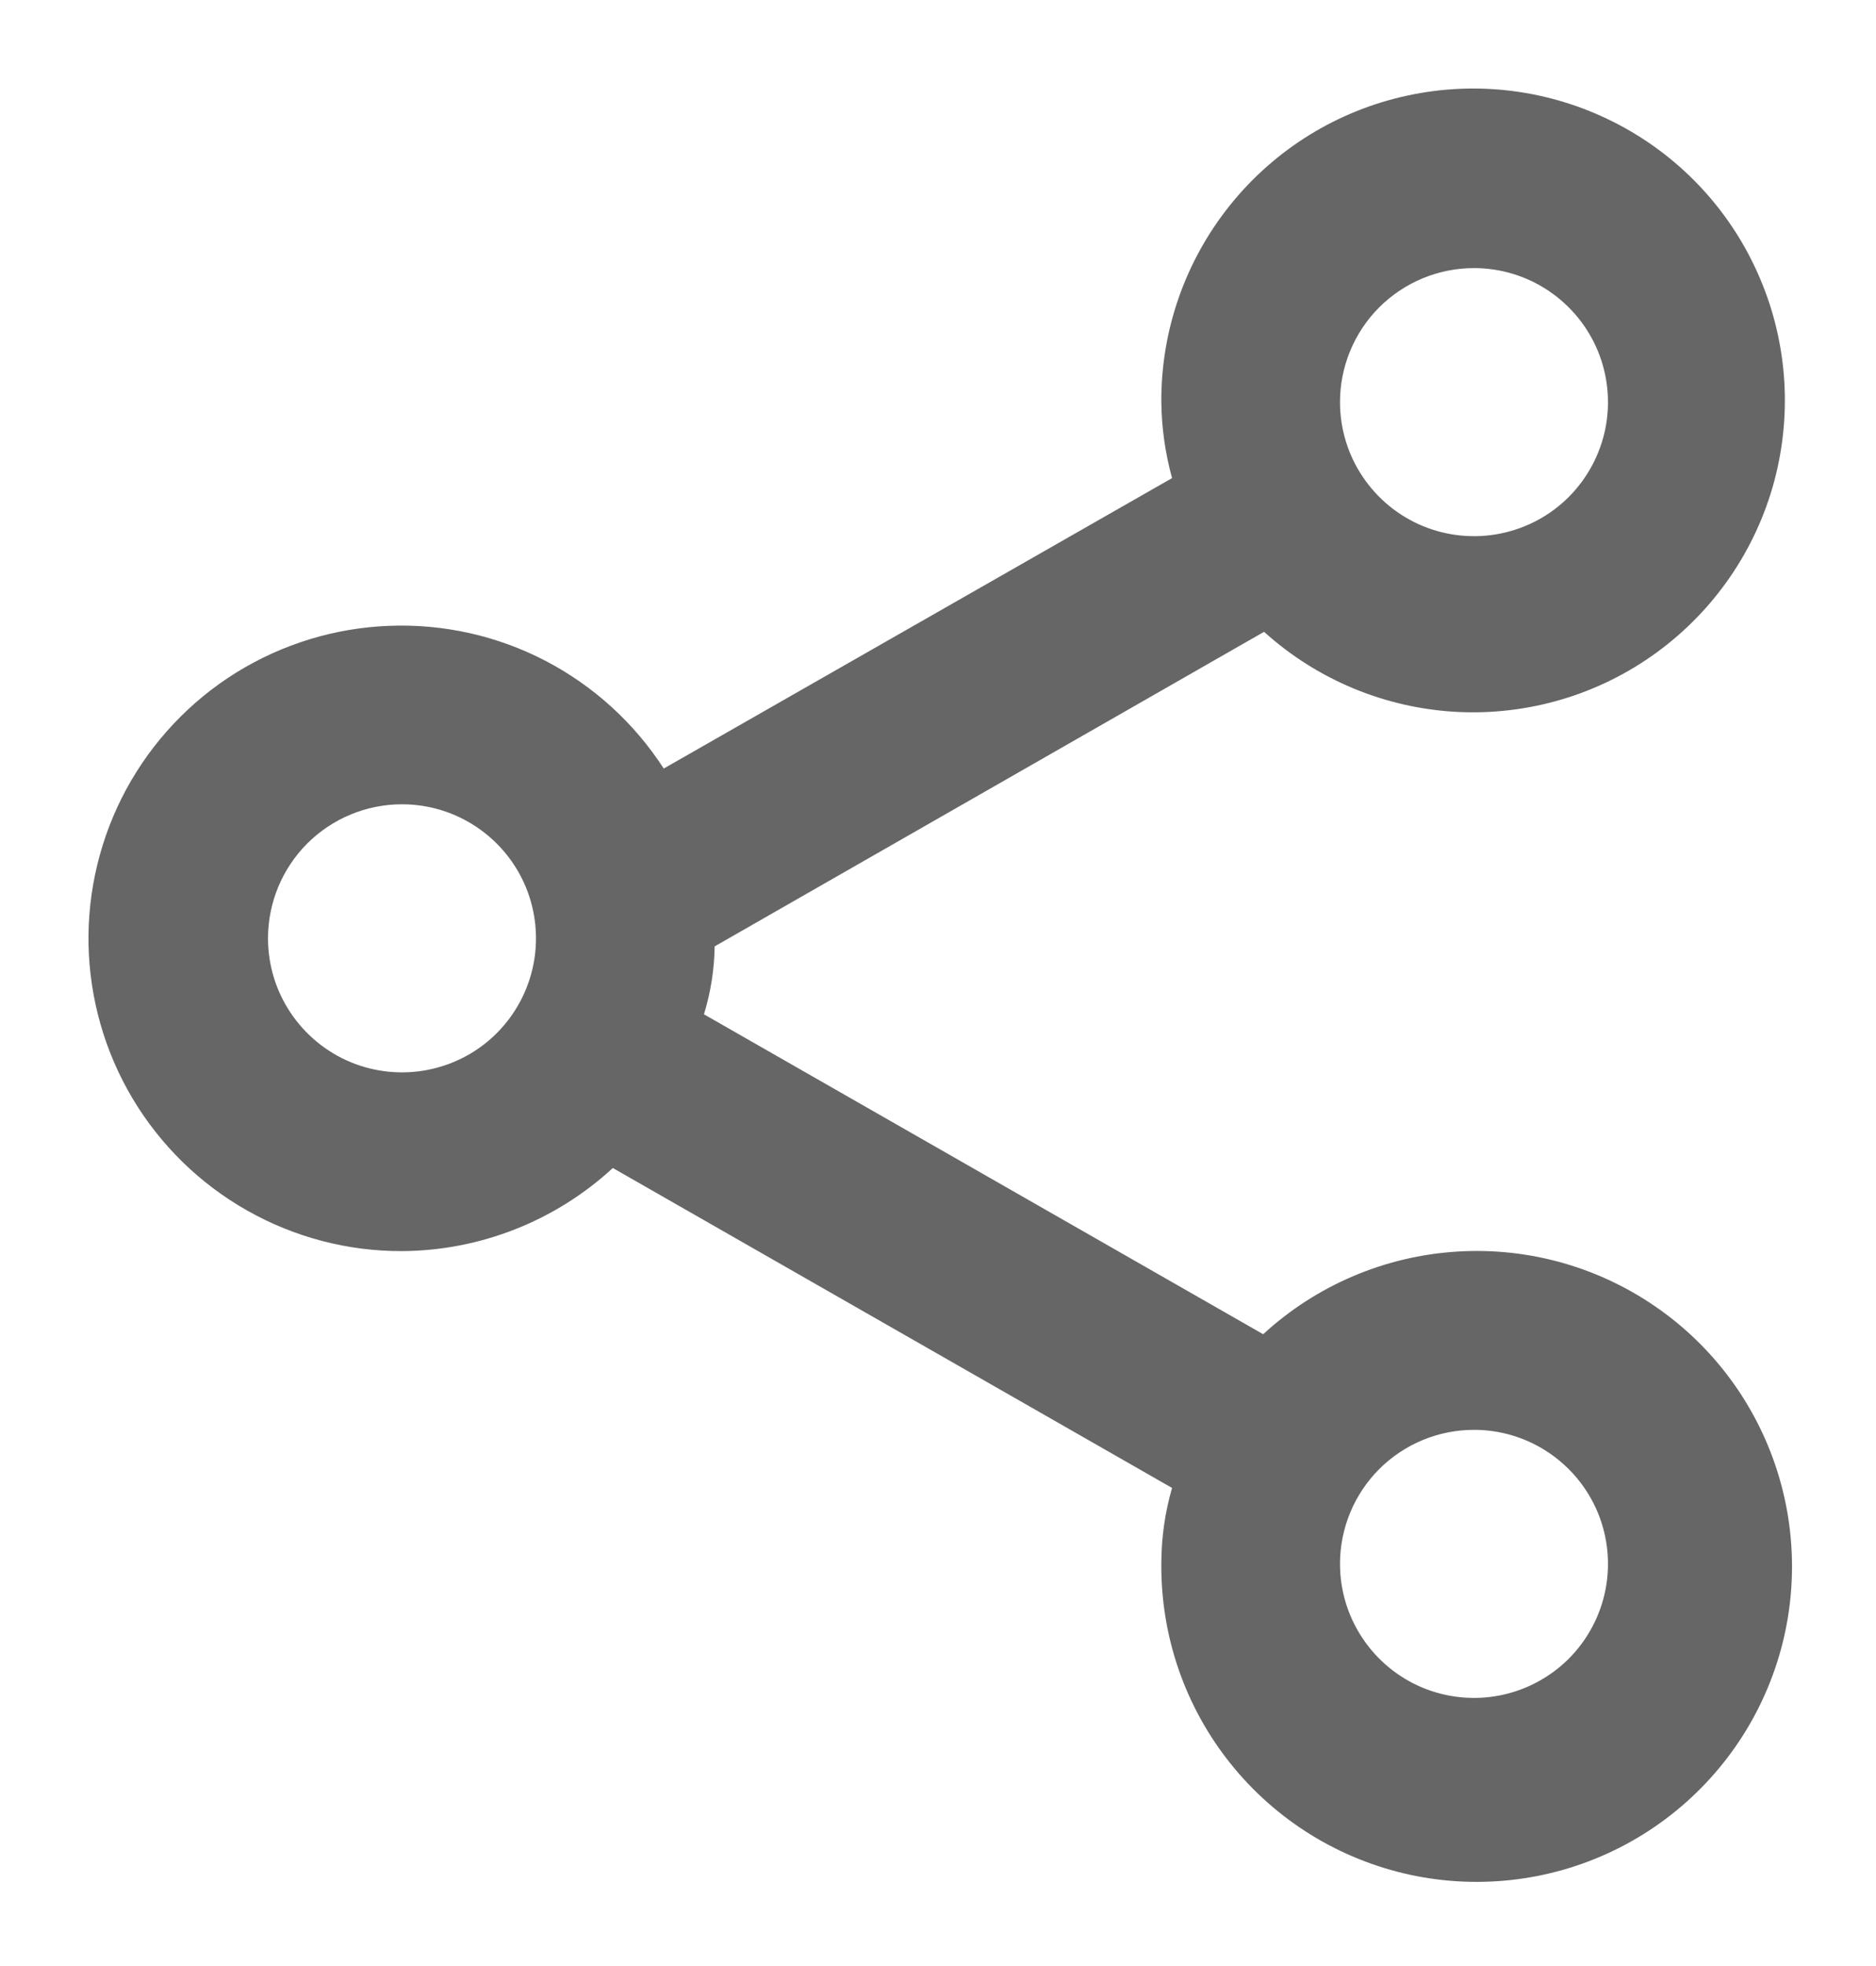 <svg width="21" height="22" viewBox="0 0 21 22" fill="none" xmlns="http://www.w3.org/2000/svg">
<path d="M4.5 14C5.375 13.995 6.217 13.663 6.86 13.07L13.12 16.65C13.04 16.926 13 17.212 13 17.5C12.994 18.312 13.267 19.101 13.774 19.734C14.281 20.368 14.991 20.807 15.785 20.979C16.578 21.15 17.406 21.043 18.13 20.675C18.853 20.307 19.428 19.701 19.757 18.959C20.086 18.218 20.149 17.385 19.936 16.602C19.723 15.819 19.247 15.133 18.587 14.66C17.928 14.187 17.126 13.955 16.316 14.005C15.506 14.054 14.737 14.381 14.14 14.93L7.88 11.35C7.956 11.104 7.996 10.848 8 10.59L14.15 7.07C14.744 7.607 15.505 7.923 16.304 7.966C17.104 8.008 17.894 7.775 18.541 7.304C19.189 6.833 19.655 6.154 19.862 5.381C20.068 4.607 20.003 3.786 19.675 3.055C19.349 2.324 18.78 1.728 18.066 1.367C17.351 1.005 16.534 0.9 15.752 1.07C14.969 1.239 14.269 1.672 13.768 2.297C13.267 2.922 12.995 3.699 13 4.5C13.003 4.787 13.044 5.073 13.12 5.35L7.43 8.6C7.1 8.09 6.644 7.675 6.105 7.394C5.566 7.114 4.963 6.979 4.356 7.003C3.75 7.026 3.159 7.207 2.643 7.527C2.127 7.848 1.704 8.297 1.414 8.831C1.125 9.365 0.979 9.965 0.991 10.572C1.004 11.179 1.174 11.773 1.485 12.294C1.797 12.816 2.238 13.247 2.767 13.546C3.295 13.845 3.893 14.002 4.5 14ZM16.5 16C16.797 16 17.087 16.088 17.333 16.253C17.58 16.418 17.772 16.652 17.886 16.926C17.999 17.2 18.029 17.502 17.971 17.793C17.913 18.084 17.77 18.351 17.561 18.561C17.351 18.77 17.084 18.913 16.793 18.971C16.502 19.029 16.2 18.999 15.926 18.886C15.652 18.772 15.418 18.58 15.253 18.333C15.088 18.087 15 17.797 15 17.5C15 17.102 15.158 16.721 15.439 16.439C15.721 16.158 16.102 16 16.5 16ZM16.5 3C16.797 3 17.087 3.088 17.333 3.253C17.58 3.418 17.772 3.652 17.886 3.926C17.999 4.2 18.029 4.502 17.971 4.793C17.913 5.084 17.77 5.351 17.561 5.561C17.351 5.771 17.084 5.913 16.793 5.971C16.502 6.029 16.2 5.999 15.926 5.886C15.652 5.772 15.418 5.58 15.253 5.333C15.088 5.087 15 4.797 15 4.5C15 4.102 15.158 3.721 15.439 3.439C15.721 3.158 16.102 3 16.5 3ZM4.5 9C4.797 9 5.087 9.088 5.333 9.253C5.58 9.418 5.772 9.652 5.886 9.926C5.999 10.2 6.029 10.502 5.971 10.793C5.913 11.084 5.77 11.351 5.561 11.561C5.351 11.771 5.084 11.913 4.793 11.971C4.502 12.029 4.2 11.999 3.926 11.886C3.652 11.772 3.418 11.58 3.253 11.333C3.088 11.087 3 10.797 3 10.5C3 10.102 3.158 9.721 3.439 9.439C3.721 9.158 4.102 9 4.5 9Z" fill="#666666"/>
</svg>
